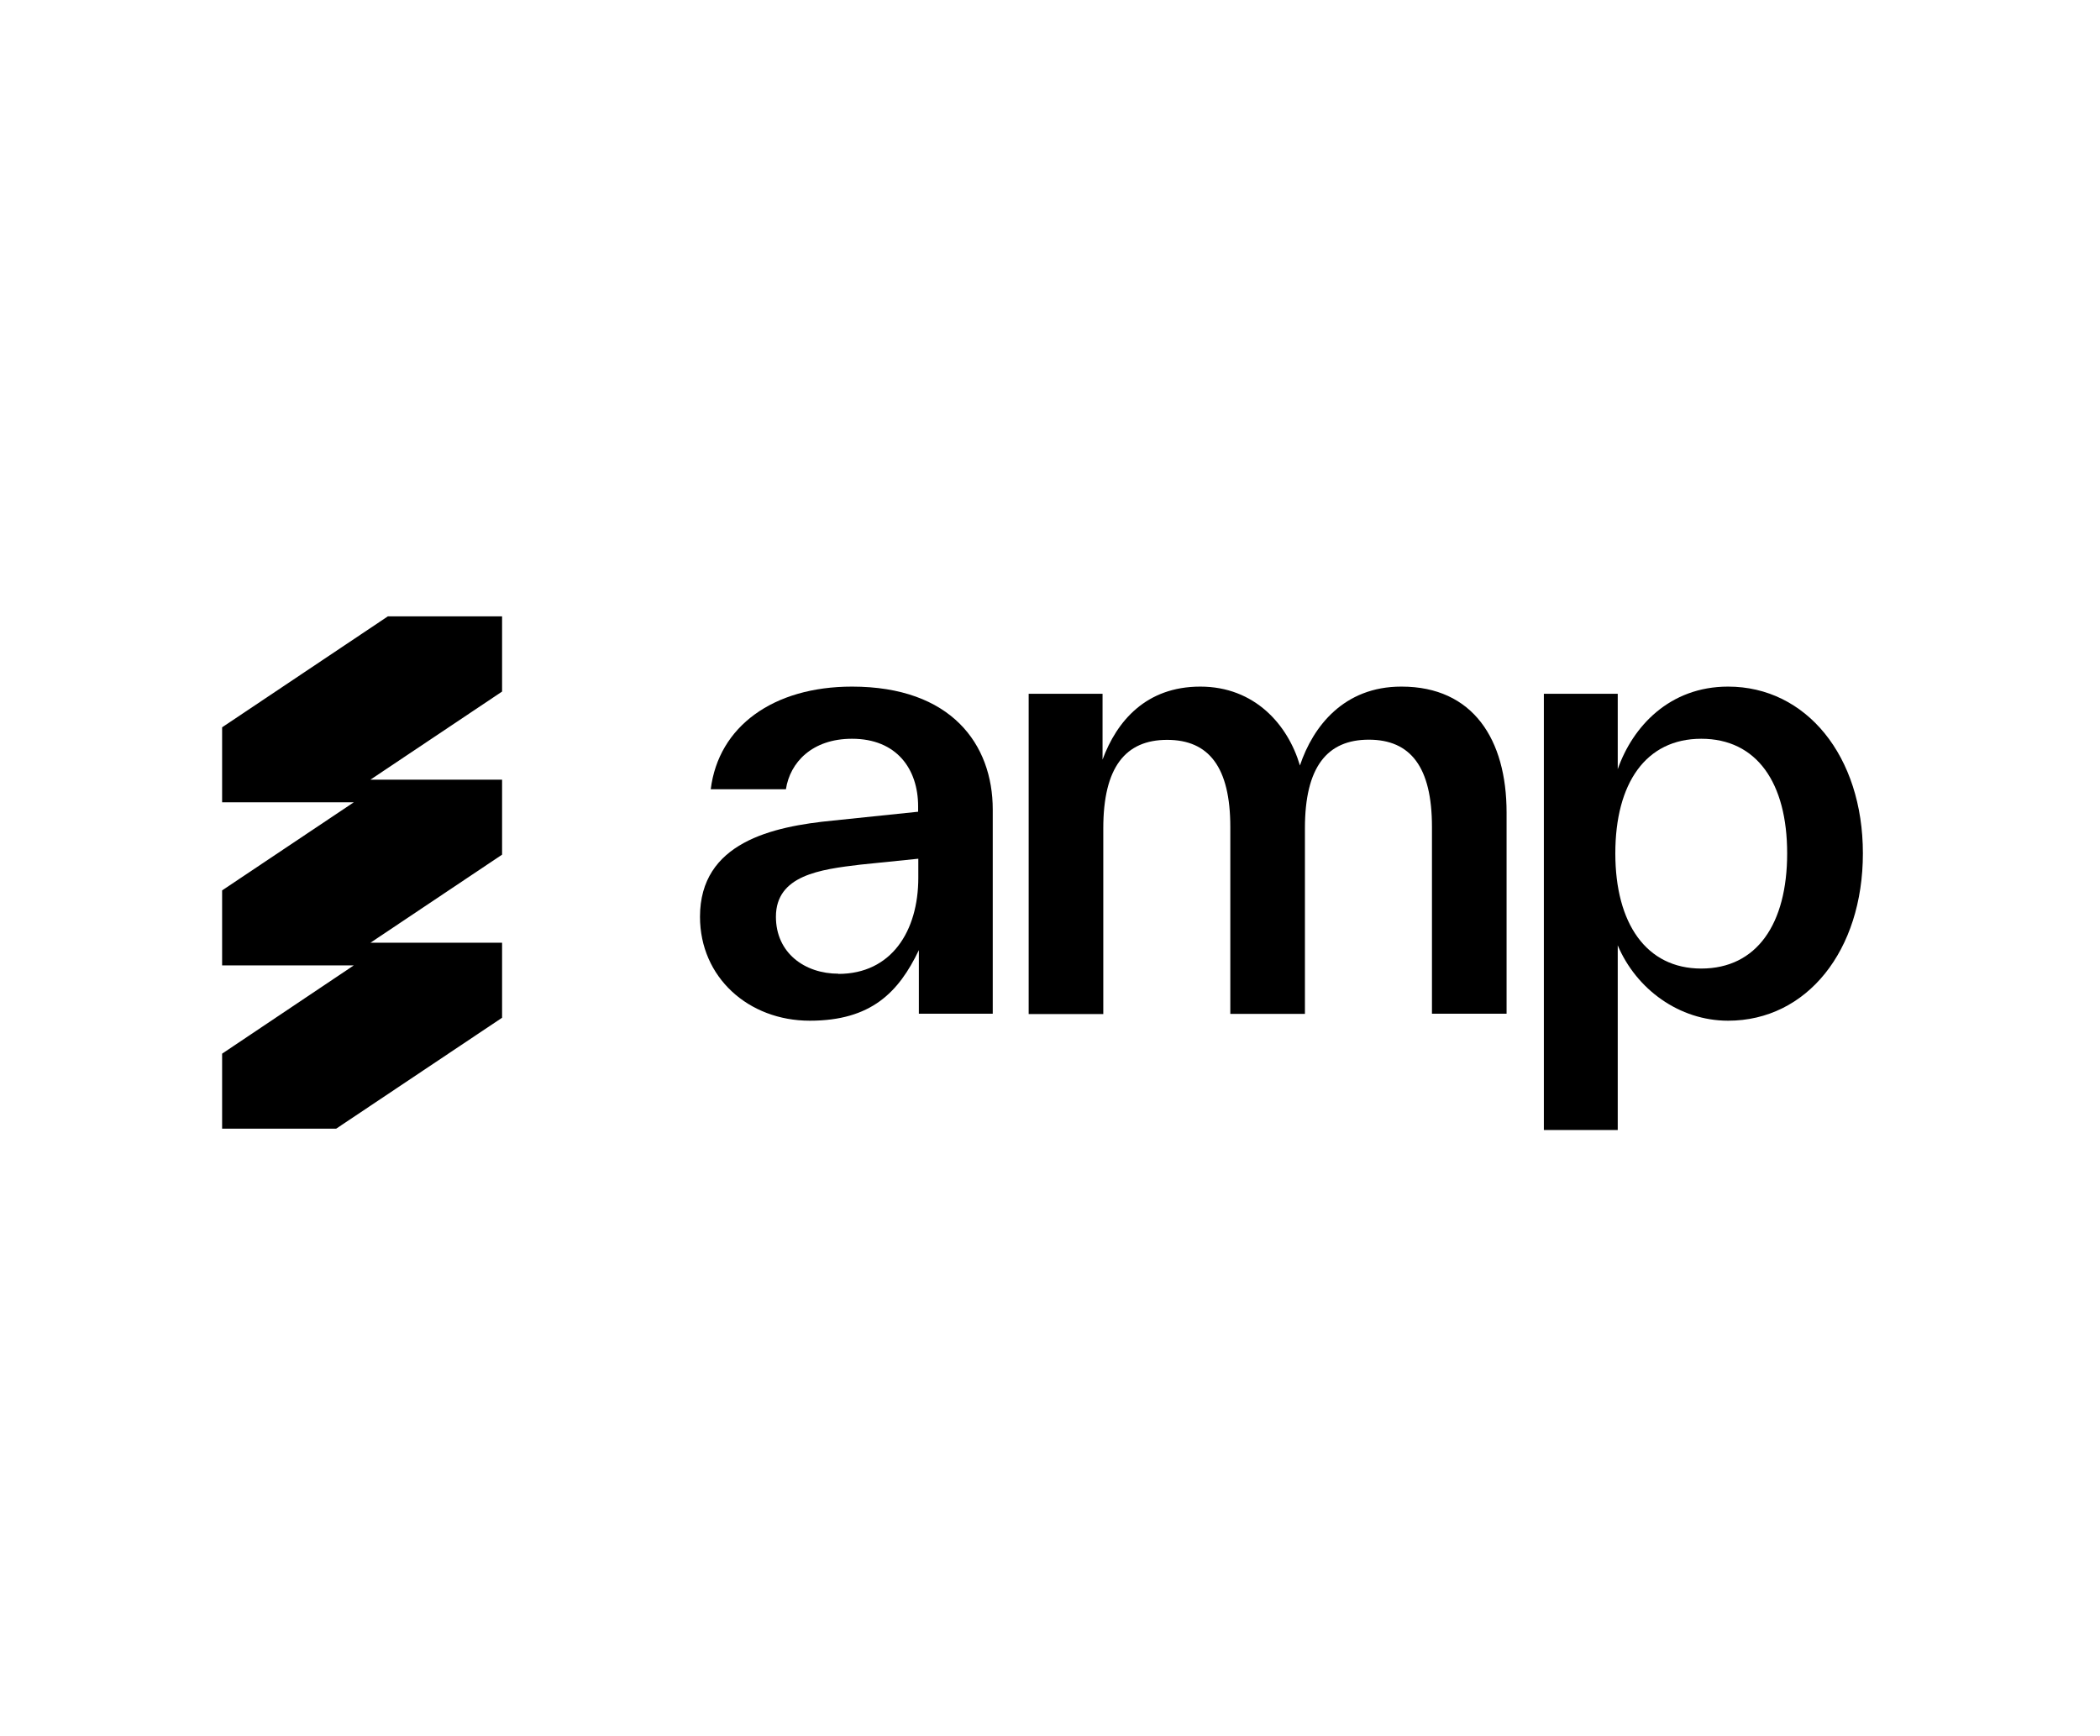 <svg width="208" height="172" viewBox="0 0 208 172" fill="none" xmlns="http://www.w3.org/2000/svg">
<path d="M49.712 61.06H38.415L22 72.05V79.48H35.04L22 88.206V95.636H35.04L22 104.38V111.81H33.298L49.73 100.821V93.391H36.691L49.73 84.665V77.235H36.691L49.73 68.509V61.06H49.712Z" fill="black"/>
<path d="M171.164 68.018C178.903 68.018 184.515 74.9 184.515 84.539C184.515 94.177 178.958 101.115 171.164 101.115C166.322 101.115 162.067 97.993 160.233 93.648V111.94H152.915V68.73H160.233V76.196C161.718 71.961 165.368 68.018 171.164 68.018ZM168.504 95.948C174.006 95.948 177.014 91.53 177.014 84.539C177.014 77.547 174.006 73.184 168.504 73.184C163.002 73.184 159.994 77.602 159.994 84.539C159.994 91.476 163.057 95.948 168.504 95.948Z" fill="black"/>
<path d="M138.824 68.018C145.903 68.018 149.223 73.257 149.223 80.486V100.421H141.832V81.91C141.832 75.977 139.704 73.275 135.578 73.275C131.451 73.275 129.25 75.977 129.25 82.038V100.439H121.859V81.928C121.859 75.995 119.732 73.293 115.605 73.293C111.479 73.293 109.278 75.995 109.278 82.056V100.457H101.887V68.73H109.205V75.247C110.617 71.431 113.515 68.018 118.888 68.018C124.262 68.018 127.563 71.778 128.755 75.831C130.057 71.942 133.12 68.018 138.787 68.018H138.824Z" fill="black"/>
<path d="M84.39 68.018C94.202 68.018 98.329 73.713 98.329 80.194V100.421H91.011V94.123C89.012 98.303 86.279 101.115 80.209 101.115C74.138 101.115 69.333 96.825 69.333 90.819C69.333 83.462 76.486 81.873 82.501 81.289L90.938 80.413V79.883C90.938 76.178 88.811 73.184 84.39 73.184C80.429 73.184 78.246 75.539 77.843 78.186H70.397C71.167 71.961 76.596 68.018 84.39 68.018ZM83.033 96.478C88.297 96.478 90.956 92.242 90.956 86.948V85.068L85.234 85.652C81.218 86.127 76.853 86.711 76.853 90.819C76.853 94.396 79.695 96.459 83.052 96.459L83.033 96.478Z" fill="black"/>
</svg>
